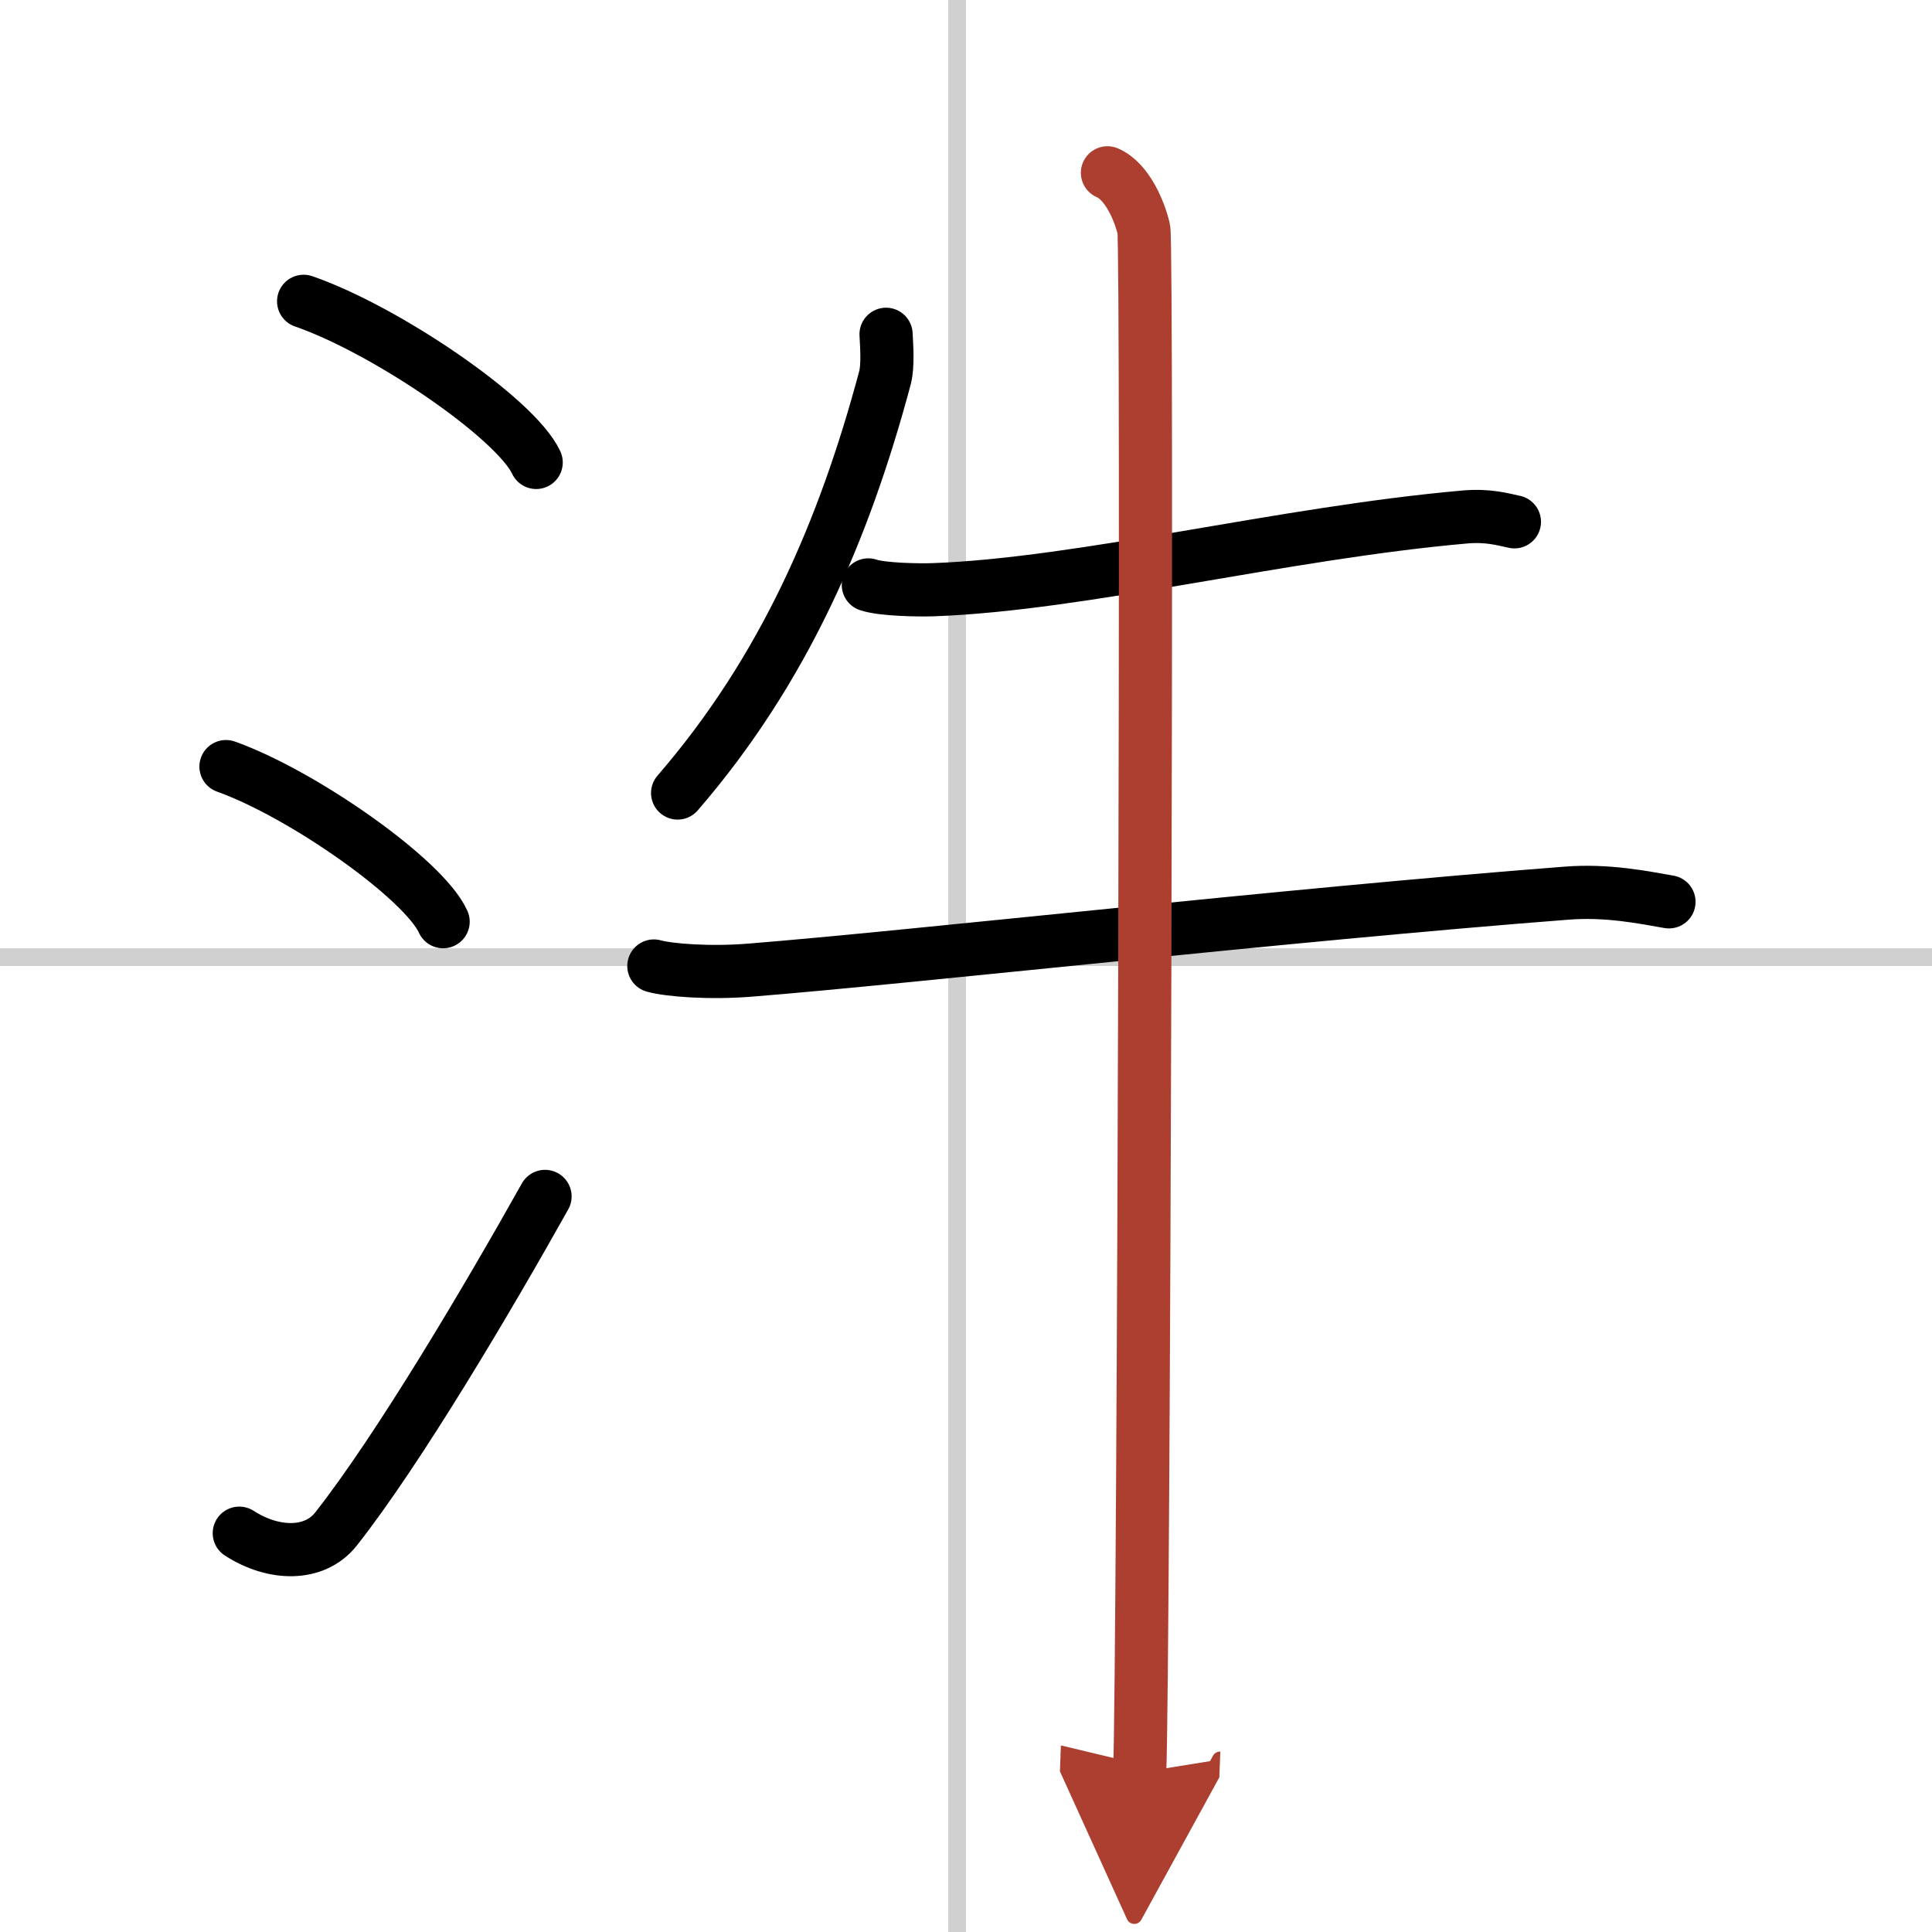 <svg width="400" height="400" viewBox="0 0 109 109" xmlns="http://www.w3.org/2000/svg"><defs><marker id="a" markerWidth="4" orient="auto" refX="1" refY="5" viewBox="0 0 10 10"><polyline points="0 0 10 5 0 10 1 5" fill="#ad3f31" stroke="#ad3f31"/></marker></defs><g fill="none" stroke="#000" stroke-linecap="round" stroke-linejoin="round" stroke-width="3"><rect width="100%" height="100%" fill="#fff" stroke="#fff"/><line x1="54" x2="54" y2="109" stroke="#d0d0d0" stroke-width="1"/><line x2="109" y1="54" y2="54" stroke="#d0d0d0" stroke-width="1"/><path d="m17.13 17c4.63 1.6 11.96 6.6 13.12 9.09"/><path d="M12.75,43.25C17.07,44.79,23.92,49.6,25,52"/><path d="m13.5 86.5c1.93 1.25 4.25 1.3 5.46-0.24 3.54-4.5 8.57-13.01 11.79-18.76"/><path d="m49.99 18.86c0.03 0.61 0.12 1.76-0.06 2.45-2.3 8.6-5.7 16.49-11.7 23.43"/><path d="m48.99 33c0.81 0.27 2.88 0.3 3.69 0.27 8.4-0.31 19.73-3.2 29.94-4.1 1.34-0.12 2.15 0.13 2.82 0.27"/><path d="m36.89 54.5c0.86 0.24 3.17 0.42 5.47 0.23 9.13-0.73 30.21-3.12 46.03-4.34 2.29-0.18 4.33 0.24 5.77 0.49"/><path d="m62.48 9.75c1.14 0.49 1.82 2.2 2.05 3.17s0 80.97-0.23 87.08" marker-end="url(#a)" stroke="#ad3f31"/></g></svg>
